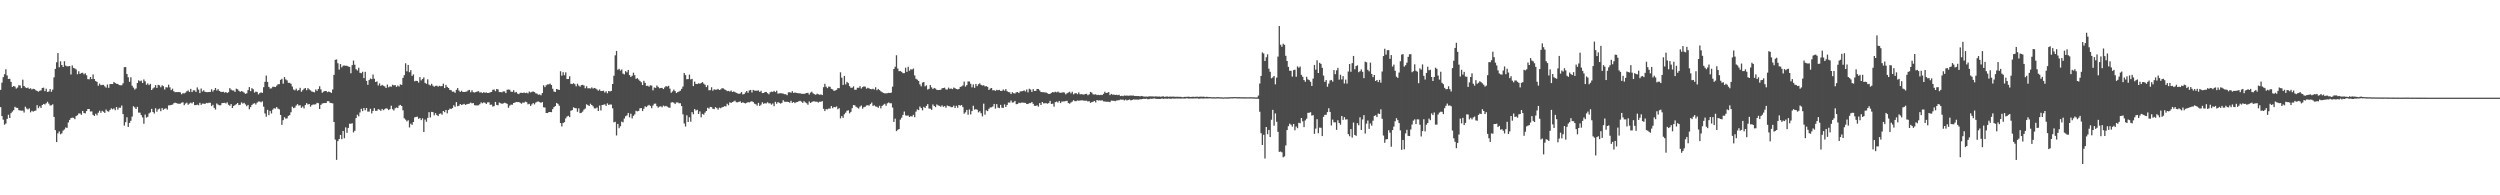 <?xml version="1.0" encoding="UTF-8"?>
<svg xmlns="http://www.w3.org/2000/svg" width="1920" height="150">
  <path d="M0 69.003h1v13.255H0zM1 63.476h1v25.647H1zM2 59.230h1v32.694H2zM3 57.044h1v38.734H3zM4 53.197h1v41.687H4zM5 57.960h1v33.351H5zM6 60.603h1v27.521H6zM7 60.505h1v30.096H7zM8 62.894h1v24.063H8zM9 66.719h1v18.998H9zM10 66.117h1v18.535H10zM11 66.444h1v15.585H11zM12 68.065h1v14.692H12zM13 67.245h1v15.647H13zM14 65.412h1v19.213H14zM15 65.614h1v19.236H15zM16 67.703h1v17.329H16zM17 61.166h1v23.781H17zM18 66.046h1v20.366H18zM19 67.138h1v14.784H19zM20 67.632h1v15.718H20zM21 67.252h1v16.802H21zM22 68.248h1v15.001H22zM23 67.781h1v18.473H23zM24 68.690h1v16.420H24zM25 68.223h1v17.542H25zM26 68.465h1v16.718H26zM27 69.271h1v15.608H27zM28 69.834h1v10.938H28zM29 70.395h1v12.712H29zM30 69.740h1v11.900H30zM31 69.360h1v13.523H31zM32 67.527h1v13.117H32zM33 67.346h1v12.474H33zM34 69.978h1v10.298H34zM35 68.124h1v11.234H35zM36 70.589h1v7.567H36zM37 70.296h1v9.288H37zM38 68.408h1v12.653H38zM39 70.454h1v10.414H39zM40 68.827h1v11.305H40zM41 59.402h1v30.385H41zM42 52.895h1v47.052H42zM43 47.829h1v61.254H43zM44 40.736h1v61.739H44zM45 51.652h1v49.295H45zM46 47.090h1v56.100H46zM47 49.896h1v52.527H47zM48 51.462h1v48.849H48zM49 47.072h1v52.371H49zM50 50.359h1v47.553H50zM51 50.954h1v47.256H51zM52 50.938h1v43.126H52zM53 50.693h1v41.410H53zM54 57.202h1v33.518H54zM55 50.272h1v40.071H55zM56 52.112h1v38.398H56zM57 52.595h1v38.933H57zM58 53.362h1v35.795H58zM59 57.044h1v31.458H59zM60 54.737h1v32.385H60zM61 56.770h1v30.371H61zM62 55.998h1v32.197H62zM63 55.879h1v29.325H63zM64 57.099h1v29.744H64zM65 56.252h1v30.840H65zM66 57.806h1v27.491H66zM67 60.764h1v22.957H67zM68 60.908h1v22.824H68zM69 59.150h1v26.525H69zM70 60.745h1v24.788H70zM71 57.184h1v31.023H71zM72 60.715h1v28.398H72zM73 62.256h1v25.113H73zM74 62.872h1v25.681H74zM75 65.858h1v20.707H75zM76 64.204h1v20.819H76zM77 65.426h1v21.229H77zM78 65.199h1v19.899H78zM79 65.176h1v20.675H79zM80 66.280h1v20.453H80zM81 67.339h1v16.780H81zM82 64.849h1v20.563H82zM83 67.438h1v18.336H83zM84 64.627h1v19.794H84zM85 64.531h1v18.693H85zM86 64.561h1v19.387H86zM87 62.968h1v20.304H87zM88 63.739h1v20.913H88zM89 64.339h1v17.878H89zM90 64.474h1v19.755H90zM91 65.337h1v17.398H91zM92 65.479h1v17.265H92zM93 65.506h1v15.564H93zM94 64.005h1v23.616H94zM95 51.611h1v44.859H95zM96 51.457h1v42.378H96zM97 56.829h1v33.220H97zM98 59.340h1v38.160H98zM99 62.835h1v31.595H99zM100 59.315h1v33.445H100zM101 65.788h1v23.749H101zM102 67.255h1v14.360H102zM103 68.752h1v13.747H103zM104 67.928h1v15.777H104zM105 63.769h1v18.315H105zM106 61.707h1v24.754H106zM107 62.432h1v24.104H107zM108 61.883h1v26.542H108zM109 63.741h1v26.452H109zM110 61.054h1v33.994H110zM111 62.469h1v25.564H111zM112 65.083h1v25.221H112zM113 64.032h1v25.688H113zM114 65.403h1v21.708H114zM115 64.435h1v21.900H115zM116 69.143h1v14.463H116zM117 67.898h1v18.107H117zM118 67.138h1v20.055H118zM119 65.403h1v17.768H119zM120 67.525h1v18.302H120zM121 65.181h1v18.814H121zM122 65.515h1v17.867H122zM123 67.033h1v18.377H123zM124 65.499h1v17.491H124zM125 66.204h1v18.116H125zM126 68.708h1v14.871H126zM127 66.973h1v16.152H127zM128 67.152h1v17.006H128zM129 65.000h1v15.926H129zM130 67.083h1v13.825H130zM131 69.241h1v11.369H131zM132 68.106h1v12.250H132zM133 70.077h1v9.210H133zM134 70.791h1v8.034H134zM135 70.686h1v8.524H135zM136 70.747h1v8.801H136zM137 70.667h1v9.052H137zM138 70.958h1v8.650H138zM139 72.416h1v6.505H139zM140 71.567h1v6.988H140zM141 71.722h1v9.075H141zM142 71.100h1v8.425H142zM143 70.095h1v8.766H143zM144 69.413h1v11.025H144zM145 70.608h1v8.961H145zM146 68.262h1v10.588H146zM147 70.706h1v8.775H147zM148 69.363h1v9.046H148zM149 69.363h1v11.364H149zM150 70.592h1v10.137H150zM151 67.108h1v13.257H151zM152 68.836h1v12.014H152zM153 71.457h1v7.491H153zM154 68.003h1v12.522H154zM155 70.251h1v9.325H155zM156 69.312h1v10.231H156zM157 70.548h1v9.300H157zM158 70.708h1v8.309H158zM159 70.825h1v8.441H159zM160 70.649h1v8.267H160zM161 70.601h1v8.325H161zM162 68.546h1v12.966H162zM163 70.299h1v10.185H163zM164 69.118h1v13.742H164zM165 67.559h1v16.606H165zM166 69.491h1v9.973H166zM167 68.454h1v11.856H167zM168 69.850h1v11.062H168zM169 70.429h1v10.403H169zM170 70.660h1v8.549H170zM171 70.468h1v8.592H171zM172 71.189h1v7.766H172zM173 70.654h1v8.817H173zM174 71.450h1v7.137H174zM175 70.757h1v9.666H175zM176 67.692h1v13.502H176zM177 68.800h1v11.115H177zM178 69.473h1v13.495H178zM179 69.473h1v11.930H179zM180 70.557h1v10.153H180zM181 68.088h1v11.929H181zM182 68.548h1v10.579H182zM183 69.724h1v11.041H183zM184 70.514h1v9.943H184zM185 69.937h1v8.709H185zM186 70.420h1v9.162H186zM187 71.107h1v7.855H187zM188 72.098h1v8.087H188zM189 71.608h1v9.950H189zM190 69.237h1v11.362H190zM191 66.882h1v17.052H191zM192 70.004h1v12.271H192zM193 67.662h1v12.985H193zM194 68.552h1v11.117H194zM195 71.045h1v8.212H195zM196 70.329h1v9.952H196zM197 70.601h1v8.231H197zM198 72.501h1v5.502H198zM199 71.503h1v6.455H199zM200 70.917h1v7.652H200zM201 71.301h1v6.523H201zM202 66.969h1v14.976H202zM203 62.817h1v24.324H203zM204 58.001h1v31.627H204zM205 62.908h1v21.490H205zM206 66.712h1v21.735H206zM207 67.989h1v17.208H207zM208 67.843h1v19.291H208zM209 66.593h1v17.649H209zM210 66.660h1v16.439H210zM211 66.850h1v16.535H211zM212 65.794h1v16.443H212zM213 64.728h1v18.716H213zM214 64.627h1v19.350H214zM215 61.345h1v26.917H215zM216 60.505h1v35.377H216zM217 64.233h1v28.098H217zM218 59.205h1v30.861H218zM219 60.983h1v30.128H219zM220 61.766h1v29.101H220zM221 63.645h1v25.342H221zM222 63.599h1v24.813H222zM223 64.368h1v21.810H223zM224 66.447h1v15.484H224zM225 68.736h1v14.349H225zM226 69.358h1v13.218H226zM227 68.108h1v12.925H227zM228 69.685h1v10.293H228zM229 69.115h1v11.966H229zM230 67.424h1v13.367H230zM231 70.445h1v12.358H231zM232 69.283h1v12.534H232zM233 68.172h1v15.100H233zM234 67.582h1v13.133H234zM235 69.283h1v9.940H235zM236 67.687h1v12.557H236zM237 68.651h1v11.234H237zM238 69.365h1v12.559H238zM239 70.274h1v10.451H239zM240 70.578h1v9.629H240zM241 70.905h1v9.391H241zM242 68.706h1v11.357H242zM243 69.795h1v9.176H243zM244 68.317h1v10.959H244zM245 66.257h1v17.487H245zM246 68.649h1v11.870H246zM247 71.228h1v8.311H247zM248 70.367h1v8.897H248zM249 69.896h1v9.219H249zM250 69.816h1v9.329H250zM251 70.816h1v6.901H251zM252 70.296h1v7.430H252zM253 70.722h1v8.281H253zM254 71.377h1v7.755H254zM255 68.708h1v10.687H255zM256 57.495h1v36.184H256zM257 45.941h1v61.266H257zM258 45.657h1v77.123H258zM259 48.578h1v59.801H259zM260 53.437h1v53.298H260zM261 49.223h1v54.408H261zM262 51.709h1v55.171H262zM263 50.409h1v50.211H263zM264 50.331h1v55.882H264zM265 50.466h1v47.382H265zM266 50.519h1v51.497H266zM267 51.107h1v47.153H267zM268 51.398h1v43.648H268zM269 56.268h1v38.764H269zM270 50.027h1v44.630H270zM271 46.465h1v55.271H271zM272 49.704h1v50.769H272zM273 53.165h1v37.514H273zM274 54.110h1v34.012H274zM275 52.034h1v37.322H275zM276 55.886h1v30.503H276zM277 56.193h1v27.388H277zM278 55.106h1v30.249H278zM279 60.006h1v22.946H279zM280 55.142h1v29.537H280zM281 62.109h1v20.845H281zM282 65.135h1v20.593H282zM283 61.503h1v24.225H283zM284 60.258h1v23.316H284zM285 60.798h1v26.301H285zM286 57.230h1v27.986H286zM287 60.448h1v22.584H287zM288 62.986h1v22.106H288zM289 62.521h1v22.577H289zM290 65.639h1v18.164H290zM291 64.075h1v20.140H291zM292 65.934h1v19.236H292zM293 65.202h1v18.444H293zM294 65.822h1v18.810H294zM295 66.362h1v17.519H295zM296 67.582h1v15.493H296zM297 64.948h1v18.565H297zM298 67.017h1v17.489H298zM299 66.346h1v17.471H299zM300 66.630h1v14.591H300zM301 65.087h1v18.812H301zM302 65.565h1v19.323H302zM303 65.353h1v17.800H303zM304 66.719h1v15.802H304zM305 65.685h1v17.308H305zM306 66.456h1v14.665H306zM307 64.799h1v15.759H307zM308 65.172h1v16.223H308zM309 59.782h1v24.976H309zM310 57.777h1v33.092H310zM311 48.592h1v43.326H311zM312 54.760h1v38.473H312zM313 49.869h1v42.511H313zM314 55.437h1v42.477H314zM315 53.856h1v41.131H315zM316 58.266h1v37.629H316zM317 57.145h1v36.569H317zM318 62.437h1v27.746H318zM319 62.002h1v27.784H319zM320 62.196h1v27.395H320zM321 63.444h1v27.778H321zM322 59.248h1v31.433H322zM323 61.757h1v30.483H323zM324 60.651h1v30.282H324zM325 59.464h1v41.969H325zM326 63.654h1v28.215H326zM327 64.366h1v29.126H327zM328 60.933h1v29.583H328zM329 64.982h1v21.199H329zM330 65.634h1v24.587H330zM331 64.346h1v21.575H331zM332 65.804h1v20.330H332zM333 66.609h1v21.966H333zM334 65.952h1v21.005H334zM335 65.794h1v22.580H335zM336 66.538h1v22.593H336zM337 65.888h1v21.554H337zM338 66.248h1v20.847H338zM339 66.124h1v22.005H339zM340 64.238h1v21.007H340zM341 67.623h1v18.565H341zM342 65.252h1v19.160H342zM343 66.772h1v20.304H343zM344 67.566h1v16.951H344zM345 69.090h1v14.310H345zM346 69.280h1v14.470H346zM347 70.404h1v12.568H347zM348 70.367h1v10.483H348zM349 71.262h1v10.767H349zM350 68.978h1v9.435H350zM351 67.637h1v13.948H351zM352 69.523h1v11.728H352zM353 70.605h1v9.270H353zM354 69.701h1v10.929H354zM355 70.621h1v9.586H355zM356 70.654h1v9.100H356zM357 70.516h1v10.085H357zM358 70.239h1v9.815H358zM359 69.406h1v10.405H359zM360 69.079h1v10.508H360zM361 70.855h1v7.945H361zM362 69.397h1v10.014H362zM363 70.791h1v8.363H363zM364 71.086h1v9.723H364zM365 70.654h1v10.366H365zM366 70.315h1v10.623H366zM367 69.969h1v10.920H367zM368 71.075h1v8.949H368zM369 70.809h1v7.826H369zM370 71.478h1v7.878H370zM371 70.747h1v7.894H371zM372 71.255h1v7.700H372zM373 70.940h1v8.929H373zM374 71.439h1v7.208H374zM375 71.297h1v7.244H375zM376 70.839h1v9.666H376zM377 70.583h1v9.735H377zM378 68.946h1v12.921H378zM379 68.774h1v12.726H379zM380 70.054h1v8.224H380zM381 68.372h1v12.206H381zM382 68.731h1v12.158H382zM383 70.729h1v8.011H383zM384 70.731h1v8.558H384zM385 70.901h1v8.805H385zM386 70.191h1v9.242H386zM387 70.193h1v8.730H387zM388 71.487h1v7.743H388zM389 68.893h1v10.902H389zM390 68.752h1v14.015H390zM391 68.893h1v12.193H391zM392 70.379h1v9.954H392zM393 70.530h1v9.899H393zM394 69.262h1v9.851H394zM395 71.068h1v7.736H395zM396 70.592h1v7.716H396zM397 71.878h1v6.569H397zM398 72.276h1v6.070H398zM399 71.288h1v7.670H399zM400 71.207h1v8.453H400zM401 71.429h1v7.290H401zM402 71.029h1v7.878H402zM403 71.496h1v6.509H403zM404 71.171h1v7.317H404zM405 71.725h1v8.386H405zM406 70.271h1v9.435H406zM407 70.988h1v10.369H407zM408 70.516h1v9.638H408zM409 70.228h1v8.945H409zM410 70.688h1v9.487H410zM411 71.690h1v7.130H411zM412 71.933h1v6.187H412zM413 72.736h1v5.207H413zM414 72.485h1v5.967H414zM415 73.185h1v5.841H415zM416 71.402h1v6.938H416zM417 65.483h1v16.896H417zM418 66.927h1v15.633H418zM419 65.488h1v21.277H419zM420 64.810h1v22.035H420zM421 64.783h1v21.314H421zM422 64.190h1v21.843H422zM423 65.273h1v20.911H423zM424 68.131h1v15.679H424zM425 70.306h1v11.918H425zM426 70.672h1v10.776H426zM427 68.362h1v10.682H427zM428 68.722h1v11.062H428zM429 69.106h1v12.113H429zM430 54.719h1v39.734H430zM431 58.113h1v39.011H431zM432 55.433h1v39.100H432zM433 57.756h1v36.029H433zM434 55.534h1v35.392H434zM435 60.699h1v28.778H435zM436 60.686h1v28.263H436zM437 58.601h1v31.366H437zM438 64.314h1v20.751H438zM439 64.565h1v20.030H439zM440 63.849h1v18.563H440zM441 64.655h1v18.361H441zM442 66.298h1v16.876H442zM443 64.261h1v21.579H443zM444 65.666h1v17.578H444zM445 66.561h1v20.309H445zM446 65.380h1v21.254H446zM447 65.142h1v20.561H447zM448 65.714h1v18.439H448zM449 67.774h1v15.640H449zM450 66.264h1v13.850H450zM451 67.854h1v12.879H451zM452 67.722h1v13.699H452zM453 67.996h1v11.669H453zM454 67.133h1v13.523H454zM455 68.017h1v13.660H455zM456 67.534h1v15.706H456zM457 67.953h1v15.287H457zM458 68.717h1v13.859H458zM459 69.626h1v15.601H459zM460 68.687h1v12.378H460zM461 69.919h1v14.919H461zM462 69.843h1v10.797H462zM463 69.621h1v10.826H463zM464 71.070h1v9.080H464zM465 70.107h1v11.273H465zM466 71.651h1v7.748H466zM467 69.880h1v10.684H467zM468 70.246h1v9.959H468zM469 69.784h1v10.485H469zM470 64.531h1v18.666H470zM471 58.166h1v35.789H471zM472 42.517h1v51.044H472zM473 39.125h1v64.921H473zM474 53.554h1v41.643H474zM475 52.853h1v45.599H475zM476 54.202h1v42.776H476zM477 53.341h1v40.046H477zM478 56.548h1v37.420H478zM479 57.113h1v33.962H479zM480 54.636h1v34.642H480zM481 55.552h1v33.094H481zM482 53.700h1v33.019H482zM483 57.658h1v32.442H483zM484 59.081h1v28.233H484zM485 58.189h1v32.769H485zM486 55.795h1v33.188H486zM487 57.765h1v30.110H487zM488 60.560h1v24.527H488zM489 60.020h1v25.541H489zM490 61.091h1v24.081H490zM491 62.162h1v21.044H491zM492 63.194h1v19.824H492zM493 65.314h1v20.005H493zM494 62.066h1v21.463H494zM495 63.629h1v18.027H495zM496 65.989h1v16.221H496zM497 65.774h1v15.360H497zM498 66.536h1v13.989H498zM499 65.476h1v15.869H499zM500 65.733h1v17.356H500zM501 69.376h1v11.694H501zM502 67.184h1v12.488H502zM503 67.474h1v12.085H503zM504 65.639h1v15.866H504zM505 66.728h1v15.985H505zM506 67.804h1v14.042H506zM507 67.525h1v14.141H507zM508 67.465h1v14.894H508zM509 68.406h1v12.683H509zM510 67.097h1v14.598H510zM511 66.108h1v15.221H511zM512 66.499h1v15.422H512zM513 65.881h1v16.693H513zM514 68.033h1v14.756H514zM515 71.239h1v7.512H515zM516 70.180h1v8.322H516zM517 68.816h1v10.075H517zM518 69.939h1v10.002H518zM519 71.489h1v7.185H519zM520 70.745h1v7.915H520zM521 70.262h1v9.050H521zM522 69.708h1v9.579H522zM523 68.230h1v13.296H523zM524 66.431h1v21.371H524zM525 56.085h1v38.746H525zM526 57.642h1v39.517H526zM527 60.889h1v27.695H527zM528 60.722h1v32.996H528zM529 57.273h1v32.772H529zM530 60.983h1v32.445H530zM531 60.592h1v25.528H531zM532 66.090h1v21.664H532zM533 62.691h1v21.064H533zM534 64.481h1v20.387H534zM535 64.549h1v19.771H535zM536 63.938h1v23.582H536zM537 64.309h1v21.268H537zM538 63.780h1v26.338H538zM539 63.023h1v24.424H539zM540 64.220h1v23.896H540zM541 65.115h1v21.348H541zM542 66.852h1v18.416H542zM543 65.467h1v17.338H543zM544 69.319h1v14.134H544zM545 69.207h1v12.937H545zM546 67.014h1v15.264H546zM547 69.612h1v13.946H547zM548 68.568h1v15.251H548zM549 68.884h1v13.378H549zM550 68.797h1v14.246H550zM551 68.230h1v15.992H551zM552 69.136h1v13.532H552zM553 68.646h1v14.507H553zM554 67.749h1v14.704H554zM555 67.877h1v14.175H555zM556 68.665h1v12.889H556zM557 69.180h1v12.543H557zM558 70.008h1v9.682H558zM559 69.772h1v11.071H559zM560 70.276h1v8.318H560zM561 69.452h1v9.659H561zM562 70.674h1v7.727H562zM563 70.173h1v7.777H563zM564 70.777h1v6.521H564zM565 71.255h1v7.272H565zM566 71.716h1v6.878H566zM567 72.066h1v6.166H567zM568 71.736h1v6.095H568zM569 70.727h1v8.336H569zM570 72.498h1v6.040H570zM571 72.242h1v6.819H571zM572 71.033h1v8.444H572zM573 69.894h1v9.050H573zM574 71.210h1v7.247H574zM575 69.434h1v9.270H575zM576 69.061h1v9.027H576zM577 70.995h1v6.770H577zM578 69.001h1v9.368H578zM579 69.562h1v10.050H579zM580 69.678h1v10.421H580zM581 69.646h1v11.451H581zM582 69.443h1v9.567H582zM583 70.610h1v10.744H583zM584 69.713h1v10.673H584zM585 71.450h1v7.157H585zM586 71.429h1v8.281H586zM587 70.658h1v8.604H587zM588 70.594h1v8.862H588zM589 71.590h1v6.960H589zM590 72.377h1v6.990H590zM591 70.876h1v8.473H591zM592 70.342h1v10.046H592zM593 70.599h1v8.840H593zM594 69.811h1v11.735H594zM595 70.777h1v7.427H595zM596 69.658h1v10.034H596zM597 71.889h1v6.473H597zM598 71.656h1v7.370H598zM599 71.553h1v8.018H599zM600 71.716h1v7.304H600zM601 71.873h1v5.065H601zM602 72.334h1v5.747H602zM603 72.331h1v5.903H603zM604 73.109h1v5.035H604zM605 70.933h1v7.414H605zM606 70.814h1v8.107H606zM607 71.210h1v6.182H607zM608 70.031h1v8.986H608zM609 71.368h1v6.954H609zM610 70.997h1v8.201H610zM611 71.333h1v7.160H611zM612 71.546h1v6.745H612zM613 71.631h1v6.162H613zM614 71.693h1v5.738H614zM615 71.963h1v6.141H615zM616 72.047h1v7.013H616zM617 72.105h1v5.608H617zM618 71.796h1v6.869H618zM619 71.409h1v7.908H619zM620 71.274h1v9.137H620zM621 72.606h1v5.306H621zM622 71.100h1v8.013H622zM623 70.390h1v8.002H623zM624 71.679h1v6.157H624zM625 72.345h1v5.514H625zM626 72.803h1v5.338H626zM627 71.915h1v6.207H627zM628 72.411h1v6.326H628zM629 72.757h1v5.354H629zM630 72.501h1v5.621H630zM631 73.006h1v4.640H631zM632 66.989h1v16.562H632zM633 64.348h1v20.954H633zM634 66.561h1v17.260H634zM635 67.708h1v16.320H635zM636 66.442h1v16.915H636zM637 66.648h1v16.780H637zM638 68.239h1v13.243H638zM639 68.683h1v14.399H639zM640 69.802h1v12.342H640zM641 69.486h1v12.914H641zM642 68.980h1v12.792H642zM643 67.623h1v16.304H643zM644 67.747h1v15.338H644zM645 55.547h1v35.402H645zM646 59.660h1v29.462H646zM647 65.218h1v25.283H647zM648 58.292h1v29.467H648zM649 64.801h1v21.744H649zM650 62.878h1v22.195H650zM651 63.860h1v20.808H651zM652 66.174h1v20.890H652zM653 67.406h1v18.515H653zM654 67.314h1v15.793H654zM655 66.325h1v14.376H655zM656 68.935h1v11.964H656zM657 68.896h1v13.115H657zM658 67.403h1v15.285H658zM659 67.429h1v15.967H659zM660 66.172h1v15.720H660zM661 67.994h1v13.051H661zM662 66.914h1v16.535H662zM663 66.316h1v15.981H663zM664 66.563h1v15.393H664zM665 68.108h1v12.891H665zM666 67.394h1v13.401H666zM667 67.900h1v13.264H667zM668 68.360h1v11.568H668zM669 68.573h1v10.238H669zM670 68.154h1v13.177H670zM671 68.784h1v12.110H671zM672 67.042h1v14.740H672zM673 69.269h1v12.772H673zM674 68.289h1v14.493H674zM675 69.170h1v12.062H675zM676 70.084h1v13.179H676zM677 70.782h1v10.563H677zM678 71.391h1v9.030H678zM679 71.658h1v8.036H679zM680 71.700h1v9.535H680zM681 71.590h1v7.782H681zM682 71.258h1v7.446H682zM683 71.439h1v7.887H683zM684 71.120h1v8.210H684zM685 66.568h1v15.997H685zM686 52.993h1v40.661H686zM687 51.231h1v39.924H687zM688 42.446h1v58.249H688zM689 52.636h1v47.077H689zM690 54.684h1v44.399H690zM691 54.563h1v37.269H691zM692 55.181h1v35.173H692zM693 56.202h1v32.060H693zM694 56.190h1v29.492H694zM695 51.986h1v36.617H695zM696 55.215h1v33.655H696zM697 51.290h1v37.384H697zM698 54.348h1v35.493H698zM699 53.201h1v35.967H699zM700 53.375h1v36.123H700zM701 52.615h1v35.569H701zM702 57.889h1v32.103H702zM703 60.528h1v25.219H703zM704 61.164h1v22.882H704zM705 62.141h1v22.428H705zM706 64.780h1v17.059H706zM707 66.289h1v16.711H707zM708 63.462h1v21.277H708zM709 62.997h1v19.094H709zM710 66.307h1v16.635H710zM711 65.538h1v15.802H711zM712 68.747h1v11.202H712zM713 68.223h1v15.120H713zM714 65.282h1v18.235H714zM715 67.078h1v17.288H715zM716 68.392h1v11.822H716zM717 67.511h1v13.914H717zM718 68.031h1v14.260H718zM719 69.038h1v11.190H719zM720 69.170h1v11.801H720zM721 69.063h1v12.266H721zM722 68.992h1v12.971H722zM723 67.852h1v13.030H723zM724 67.609h1v14.411H724zM725 67.328h1v14.179H725zM726 68.719h1v14.081H726zM727 68.761h1v12.289H727zM728 67.298h1v14.193H728zM729 68.262h1v13.385H729zM730 67.964h1v14.344H730zM731 68.470h1v13.802H731zM732 67.248h1v13.859H732zM733 67.731h1v15.209H733zM734 68.369h1v12.902H734zM735 68.655h1v14.083H735zM736 68.317h1v12.312H736zM737 66.733h1v14.417H737zM738 66.412h1v14.246H738zM739 65.561h1v16.695H739zM740 62.672h1v24.649H740zM741 66.520h1v19.757H741zM742 65.398h1v19.048H742zM743 62.540h1v25.567H743zM744 62.581h1v21.467H744zM745 64.304h1v23.545H745zM746 67.094h1v18.190H746zM747 64.806h1v16.379H747zM748 67.419h1v16.750H748zM749 64.478h1v19.375H749zM750 66.167h1v18.084H750zM751 64.664h1v21.643H751zM752 63.991h1v21.472H752zM753 65.188h1v21.804H753zM754 65.696h1v23.701H754zM755 65.437h1v14.198H755zM756 66.335h1v21.705H756zM757 66.133h1v18.588H757zM758 66.717h1v18.654H758zM759 69.070h1v14.484H759zM760 67.994h1v14.523H760zM761 67.607h1v14.818H761zM762 69.349h1v12.422H762zM763 69.228h1v10.579H763zM764 69.807h1v13.584H764zM765 68.946h1v11.007H765zM766 69.305h1v13.314H766zM767 69.019h1v14.047H767zM768 69.800h1v10.755H768zM769 69.807h1v12.950H769zM770 68.701h1v14.214H770zM771 69.644h1v10.529H771zM772 68.422h1v13.754H772zM773 70.065h1v10.501H773zM774 70.706h1v8.048H774zM775 70.887h1v7.906H775zM776 72.233h1v4.965H776zM777 70.798h1v8.016H777zM778 71.571h1v6.997H778zM779 71.821h1v5.690H779zM780 70.928h1v9.096H780zM781 70.656h1v9.197H781zM782 71.464h1v7.448H782zM783 70.173h1v9.039H783zM784 70.129h1v8.672H784zM785 69.926h1v8.874H785zM786 69.383h1v9.583H786zM787 70.235h1v8.787H787zM788 68.694h1v11.112H788zM789 70.928h1v8.991H789zM790 68.127h1v11.085H790zM791 68.756h1v10.469H791zM792 70.626h1v7.695H792zM793 68.438h1v11.348H793zM794 69.864h1v11.408H794zM795 69.795h1v11.499H795zM796 68.282h1v12.623H796zM797 68.372h1v13.552H797zM798 69.475h1v9.741H798zM799 70.633h1v10.016H799zM800 70.807h1v7.537H800zM801 70.818h1v8.588H801zM802 71.072h1v8.240H802zM803 71.024h1v8.217H803zM804 71.629h1v8.016H804zM805 72.217h1v6.917H805zM806 72.025h1v5.425H806zM807 71.340h1v8.524H807zM808 70.638h1v8.965H808zM809 70.944h1v10.964H809zM810 70.432h1v7.984H810zM811 70.928h1v7.091H811zM812 70.322h1v8.425H812zM813 71.049h1v6.471H813zM814 71.249h1v7.883H814zM815 71.143h1v6.896H815zM816 70.844h1v7.100H816zM817 71.079h1v6.793H817zM818 72.423h1v5.184H818zM819 71.619h1v5.791H819zM820 71.008h1v8.169H820zM821 70.454h1v9.181H821zM822 71.725h1v7.024H822zM823 70.477h1v7.535H823zM824 72.425h1v4.520H824zM825 71.690h1v6.008H825zM826 71.539h1v6.171H826zM827 72.354h1v4.807H827zM828 70.956h1v6.422H828zM829 72.409h1v4.797H829zM830 72.285h1v4.786H830zM831 72.498h1v4.571H831zM832 72.661h1v4.678H832zM833 72.171h1v5.187H833zM834 72.050h1v5.246H834zM835 73.128h1v4.823H835zM836 72.459h1v5.212H836zM837 70.610h1v8.398H837zM838 71.139h1v7.320H838zM839 72.446h1v5.663H839zM840 72.626h1v4.900H840zM841 72.382h1v6.267H841zM842 72.993h1v3.829H842zM843 72.784h1v4.438H843zM844 73.059h1v4.015H844zM845 72.828h1v4.424H845zM846 72.986h1v4.031H846zM847 72.022h1v5.871H847zM848 70.470h1v7.448H848zM849 71.402h1v6.715H849zM850 71.207h1v6.949H850zM851 70.727h1v7.464H851zM852 73.066h1v5.349H852zM853 72.164h1v5.120H853zM854 72.716h1v4.669H854zM855 72.604h1v4.797H855zM856 72.984h1v4.754H856zM857 72.748h1v4.484H857zM858 73.059h1v3.980H858zM859 72.736h1v4.214H859zM860 73.782h1v2.641H860zM861 73.501h1v3.097H861zM862 73.812h1v2.676H862zM863 73.331h1v3.804H863zM864 73.469h1v3.030H864zM865 73.396h1v3.756H865zM866 73.533h1v3.202H866zM867 73.412h1v2.980H867zM868 73.306h1v3.813H868zM869 73.398h1v3.410H869zM870 73.370h1v2.973H870zM871 73.725h1v2.779H871zM872 73.693h1v2.747H872zM873 73.773h1v2.699H873zM874 73.718h1v2.840H874zM875 74.041h1v2.213H875zM876 73.659h1v2.586H876zM877 73.860h1v2.195H877zM878 74.149h1v1.664H878zM879 74.187h1v1.797H879zM880 74.153h1v1.556H880zM881 74.240h1v2.010H881zM882 73.975h1v2.184H882zM883 74.007h1v1.772H883zM884 74.025h1v1.888H884zM885 74.025h1v1.765H885zM886 74.146h1v1.440H886zM887 74.048h1v1.769H887zM888 74.105h1v1.836H888zM889 74.194h1v1.774H889zM890 74.075h1v1.897H890zM891 74.323h1v1.584H891zM892 74.016h1v1.591H892zM893 73.991h1v1.923H893zM894 74.380h1v1.328H894zM895 74.117h1v1.634H895zM896 74.094h1v1.760H896zM897 74.325h1v1.355H897zM898 74.158h1v1.678H898zM899 74.220h1v1.611H899zM900 74.171h1v1.467H900zM901 74.174h1v1.618H901zM902 74.359h1v1.362H902zM903 74.304h1v1.341H903zM904 74.288h1v1.426H904zM905 74.366h1v1.245H905zM906 74.343h1v1.403H906zM907 74.444h1v1.254H907zM908 74.689h1v1.000H908zM909 74.414h1v1.302H909zM910 74.375h1v1.286H910zM911 74.364h1v1.025H911zM912 74.233h1v1.467H912zM913 74.329h1v1.334H913zM914 74.483h1v1.151H914zM915 74.343h1v1.328H915zM916 74.311h1v1.339H916zM917 74.414h1v1.174H917zM918 74.304h1v1.328H918zM919 74.261h1v1.277H919zM920 74.393h1v1.362H920zM921 74.236h1v1.566H921zM922 74.224h1v1.371H922zM923 74.295h1v1.403H923zM924 74.208h1v1.511H924zM925 74.565h1v1.000H925zM926 74.355h1v1.270H926zM927 74.393h1v1.215H927zM928 74.599h1v1.003H928zM929 74.499h1v1.021H929zM930 74.625h1v1.000H930zM931 74.666h1v1.000H931zM932 74.648h1v1.000H932zM933 74.730h1v1.000H933zM934 74.606h1v1.000H934zM935 74.565h1v1.000H935zM936 74.705h1v1.000H936zM937 74.696h1v1.000H937zM938 74.769h1v1.000H938zM939 74.828h1v1.000H939zM940 74.732h1v1.000H940zM941 74.741h1v1.000H941zM942 74.776h1v1.000H942zM943 74.709h1v1.000H943zM944 74.670h1v1.000H944zM945 74.595h1v1.000H945zM946 74.606h1v1.000H946zM947 74.538h1v1.000H947zM948 74.531h1v1.000H948zM949 74.522h1v1.000H949zM950 74.654h1v1.000H950zM951 74.570h1v1.000H951zM952 74.597h1v1.000H952zM953 74.684h1v1.000H953zM954 74.648h1v1.000H954zM955 74.659h1v1.000H955zM956 74.716h1v1.000H956zM957 74.677h1v1.000H957zM958 74.700h1v1.000H958zM959 74.691h1v1.000H959zM960 74.664h1v1.000H960zM961 74.682h1v1.000H961zM962 74.767h1v1.000H962zM963 74.723h1v1.000H963zM964 74.892h1v1.000H964zM965 74.764h1v1.000H965zM966 73.345h1v2.602H966zM967 64.144h1v21.646H967zM968 58.305h1v44.001H968zM969 40.253h1v71.131H969zM970 41.064h1v62.465H970zM971 46.864h1v74.892H971zM972 44.005h1v53.550H972zM973 41.741h1v61.311H973zM974 52.714h1v47.093H974zM975 55.131h1v50.151H975zM976 60.162h1v31.790H976zM977 59.452h1v24.937H977zM978 58.383h1v38.151H978zM979 64.767h1v22.319H979zM980 59.592h1v33.955H980zM981 43.456h1v57.826H981zM982 19.963h1v96.651H982zM983 34.376h1v81.984H983zM984 35.898h1v81.106H984zM985 33.591h1v87.240H985zM986 34.456h1v85.642H986zM987 42.874h1v68.849H987zM988 46.848h1v53.056H988zM989 51.334h1v45.585H989zM990 54.337h1v40.657H990zM991 54.359h1v41.435H991zM992 58.813h1v38.437H992zM993 53.842h1v41.392H993zM994 53.508h1v46.530H994zM995 58.923h1v38.265H995zM996 51.002h1v47.446H996zM997 52.007h1v42.321H997zM998 51.121h1v43.506H998zM999 57.523h1v33.113H999zM1000 58.971h1v34.200H1000zM1001 61.505h1v36.137H1001zM1002 62.789h1v29.659H1002zM1003 58.976h1v32.216H1003zM1004 60.942h1v25.738H1004zM1005 61.551h1v25.006H1005zM1006 62.807h1v23.387H1006zM1007 66.016h1v22.760H1007zM1008 60.374h1v28.029H1008zM1009 49.848h1v52.948H1009zM1010 53.526h1v45.216H1010zM1011 46.287h1v45.241H1011zM1012 56.060h1v46.281H1012zM1013 48.216h1v49.805H1013zM1014 49.072h1v49.094H1014zM1015 52.071h1v52.406H1015zM1016 58.049h1v31.712H1016zM1017 62.860h1v25.370H1017zM1018 61.501h1v26.690H1018zM1019 66.618h1v19.476H1019zM1020 64.217h1v18.954H1020zM1021 61.796h1v24.175H1021zM1022 61.379h1v34.981H1022zM1023 62.688h1v29.188H1023zM1024 53.831h1v40.101H1024zM1025 56.987h1v36.956H1025zM1026 54.000h1v45.761H1026zM1027 52.128h1v40.249H1027zM1028 61.173h1v33.305H1028zM1029 57.394h1v38.389H1029zM1030 61.040h1v28.032H1030zM1031 58.450h1v33.628H1031zM1032 64.108h1v25.846H1032zM1033 61.146h1v30.636H1033zM1034 64.220h1v27.418H1034zM1035 54.934h1v48.075H1035zM1036 49.164h1v55.466H1036zM1037 55.074h1v44.054H1037zM1038 48.470h1v57.215H1038zM1039 42.938h1v51.151H1039zM1040 53.220h1v50.401H1040zM1041 50.727h1v53.637H1041zM1042 50.127h1v44.507H1042zM1043 55.440h1v40.769H1043zM1044 54.675h1v35.436H1044zM1045 53.316h1v46.514H1045zM1046 55.131h1v36.615H1046zM1047 60.027h1v28.402H1047zM1048 47.340h1v55.216H1048zM1049 47.823h1v47.146H1049zM1050 53.641h1v38.910H1050zM1051 54.778h1v44.212H1051zM1052 48.088h1v46.738H1052zM1053 56.767h1v39.735H1053zM1054 59.223h1v33.477H1054zM1055 57.619h1v31.426H1055zM1056 62.194h1v26.308H1056zM1057 61.425h1v28.492H1057zM1058 63.034h1v24.182H1058zM1059 61.313h1v26.233H1059zM1060 63.469h1v20.497H1060zM1061 54.913h1v36.317H1061zM1062 43.069h1v61.037H1062zM1063 37.427h1v72.225H1063zM1064 41.931h1v65.136H1064zM1065 38.576h1v68.276H1065zM1066 38.507h1v61.485H1066zM1067 45.154h1v56.745H1067zM1068 42.300h1v70.405H1068zM1069 51.116h1v48.785H1069zM1070 49.596h1v47.626H1070zM1071 54.321h1v38.819H1071zM1072 58.875h1v31.897H1072zM1073 59.823h1v32.433H1073zM1074 55.730h1v38.808H1074zM1075 47.063h1v53.083H1075zM1076 41.952h1v73.147H1076zM1077 41.586h1v65.894H1077zM1078 51.171h1v63.534H1078zM1079 50.095h1v52.344H1079zM1080 48.132h1v51.533H1080zM1081 43.687h1v60.641H1081zM1082 41.675h1v62.818H1082zM1083 41.636h1v57.803H1083zM1084 55.474h1v40.185H1084zM1085 54.684h1v37.951H1085zM1086 49.411h1v42.291H1086zM1087 54.321h1v40.950H1087zM1088 55.032h1v36.594H1088zM1089 63.881h1v27.883H1089zM1090 52.496h1v43.280H1090zM1091 53.432h1v51.360H1091zM1092 49.454h1v51.206H1092zM1093 58.218h1v33.374H1093zM1094 61.100h1v39.794H1094zM1095 56.007h1v39.778H1095zM1096 51.231h1v43.225H1096zM1097 53.961h1v37.114H1097zM1098 53.533h1v38.764H1098zM1099 59.155h1v27.945H1099zM1100 62.206h1v26.148H1100zM1101 59.122h1v27.228H1101zM1102 51.977h1v43.745H1102zM1103 52.851h1v42.840H1103zM1104 58.042h1v29.915H1104zM1105 61.116h1v25.365H1105zM1106 55.080h1v30.732H1106zM1107 63.570h1v22.298H1107zM1108 64.655h1v22.989H1108zM1109 67.422h1v15.658H1109zM1110 68.541h1v12.719H1110zM1111 68.420h1v11.144H1111zM1112 66.234h1v14.928H1112zM1113 68.431h1v12.538H1113zM1114 70.253h1v11.371H1114zM1115 52.304h1v47.972H1115zM1116 46.644h1v59.522H1116zM1117 36.804h1v72.074H1117zM1118 32.856h1v80.950H1118zM1119 39.796h1v69.975H1119zM1120 49.599h1v53.740H1120zM1121 58.754h1v32.337H1121zM1122 53.613h1v41.147H1122zM1123 57.282h1v33.246H1123zM1124 55.177h1v40.884H1124zM1125 58.772h1v35.658H1125zM1126 58.935h1v28.885H1126zM1127 66.740h1v21.238H1127zM1128 63.263h1v28.446H1128zM1129 59.138h1v31.346H1129zM1130 56.303h1v35.374H1130zM1131 64.284h1v25.953H1131zM1132 65.790h1v23.694H1132zM1133 61.549h1v30.941H1133zM1134 64.302h1v28.402H1134zM1135 63.515h1v24.759H1135zM1136 62.434h1v24.786H1136zM1137 63.089h1v24.500H1137zM1138 64.014h1v19.840H1138zM1139 65.092h1v20.133H1139zM1140 66.511h1v21.074H1140zM1141 65.739h1v20.449H1141zM1142 57.733h1v45.059H1142zM1143 47.717h1v58.464H1143zM1144 47.784h1v61.199H1144zM1145 46.220h1v56.235H1145zM1146 39.704h1v63.012H1146zM1147 43.934h1v51.366H1147zM1148 48.118h1v47.123H1148zM1149 50.285h1v44.699H1149zM1150 54.000h1v43.566H1150zM1151 56.403h1v40.279H1151zM1152 57.163h1v42.401H1152zM1153 57.287h1v41.939H1153zM1154 54.195h1v46.191H1154zM1155 51.027h1v51.488H1155zM1156 57.010h1v42.207H1156zM1157 52.773h1v40.758H1157zM1158 55.728h1v47.194H1158zM1159 59.988h1v40.920H1159zM1160 58.507h1v30.570H1160zM1161 61.963h1v30.719H1161zM1162 63.233h1v23.946H1162zM1163 61.743h1v28.043H1163zM1164 61.858h1v27.659H1164zM1165 62.833h1v27.537H1165zM1166 63.634h1v24.198H1166zM1167 67.138h1v20.440H1167zM1168 63.581h1v20.925H1168zM1169 63.105h1v23.713H1169zM1170 53.584h1v50.726H1170zM1171 54.082h1v47.107H1171zM1172 53.220h1v43.850H1172zM1173 47.962h1v48.501H1173zM1174 49.928h1v46.191H1174zM1175 44.575h1v49.508H1175zM1176 46.484h1v42.682H1176zM1177 47.104h1v45.724H1177zM1178 48.576h1v45.138H1178zM1179 51.359h1v37.386H1179zM1180 62.782h1v22.046H1180zM1181 65.719h1v15.658H1181zM1182 53.025h1v38.183H1182zM1183 38.294h1v68.805H1183zM1184 33.311h1v73.076H1184zM1185 36.269h1v82.305H1185zM1186 38.072h1v71.520H1186zM1187 46.992h1v59.952H1187zM1188 48.434h1v58.920H1188zM1189 57.955h1v50.321H1189zM1190 53.254h1v47.196H1190zM1191 63.794h1v20.572H1191zM1192 56.841h1v38.716H1192zM1193 59.340h1v38.890H1193zM1194 60.004h1v28.226H1194zM1195 60.466h1v31.094H1195zM1196 52.551h1v56.771H1196zM1197 42.934h1v63.474H1197zM1198 56.518h1v45.363H1198zM1199 54.176h1v52.058H1199zM1200 54.961h1v48.139H1200zM1201 52.391h1v44.447H1201zM1202 54.055h1v53.152H1202zM1203 58.173h1v39.197H1203zM1204 59.006h1v35.880H1204zM1205 55.728h1v38.091H1205zM1206 56.861h1v33.935H1206zM1207 57.600h1v35.399H1207zM1208 55.373h1v37.771H1208zM1209 58.315h1v36.258H1209zM1210 49.592h1v49.558H1210zM1211 51.313h1v51.879H1211zM1212 48.745h1v49.560H1212zM1213 40.430h1v54.358H1213zM1214 51.942h1v46.107H1214zM1215 54.451h1v38.363H1215zM1216 56.413h1v33.845H1216zM1217 64.552h1v26.997H1217zM1218 58.747h1v28.352H1218zM1219 59.612h1v26.077H1219zM1220 64.709h1v23.282H1220zM1221 63.565h1v20.343H1221zM1222 61.787h1v30.586H1222zM1223 50.752h1v53.946H1223zM1224 31.945h1v73.765H1224zM1225 38.516h1v80.858H1225zM1226 43.050h1v62.211H1226zM1227 40.226h1v64.436H1227zM1228 47.683h1v59.208H1228zM1229 35.225h1v65.559H1229zM1230 54.405h1v51.483H1230zM1231 49.997h1v46.155H1231zM1232 51.208h1v39.835H1232zM1233 61.514h1v38.139H1233zM1234 54.350h1v42.419H1234zM1235 51.698h1v44.598H1235zM1236 50.118h1v54.145H1236zM1237 45.941h1v64.555H1237zM1238 49.356h1v59.574H1238zM1239 47.067h1v67.801H1239zM1240 41.963h1v66.294H1240zM1241 42.144h1v70.346H1241zM1242 44.362h1v53.632H1242zM1243 54.071h1v50.067H1243zM1244 55.179h1v36.683H1244zM1245 62.114h1v24.626H1245zM1246 58.193h1v31.982H1246zM1247 62.670h1v29.016H1247zM1248 59.779h1v31.916H1248zM1249 54.911h1v42.239H1249zM1250 55.353h1v35.512H1250zM1251 55.648h1v40.861H1251zM1252 50.045h1v50.128H1252zM1253 55.799h1v44.367H1253zM1254 60.704h1v31.627H1254zM1255 56.142h1v40.501H1255zM1256 56.811h1v43.697H1256zM1257 57.136h1v30.153H1257zM1258 54.279h1v37.814H1258zM1259 60.063h1v30.332H1259zM1260 58.722h1v29.103H1260zM1261 58.305h1v34.745H1261zM1262 59.214h1v34.335H1262zM1263 55.978h1v35.049H1263zM1264 47.399h1v52.566H1264zM1265 51.613h1v48.762H1265zM1266 53.625h1v47.608H1266zM1267 56.332h1v45.590H1267zM1268 51.427h1v47.327H1268zM1269 59.452h1v37.116H1269zM1270 58.115h1v32.062H1270zM1271 59.475h1v32.069H1271zM1272 63.235h1v22.232H1272zM1273 62.709h1v25.317H1273zM1274 62.734h1v21.943H1274zM1275 63.778h1v20.430H1275zM1276 57.559h1v28.707H1276zM1277 44.023h1v60.975H1277zM1278 51.031h1v55.111H1278zM1279 40.448h1v76.796H1279zM1280 46.433h1v50.989H1280zM1281 53.190h1v45.152H1281zM1282 46.893h1v50.787H1282zM1283 49.596h1v46.491H1283zM1284 53.380h1v47.471H1284zM1285 47.390h1v47.910H1285zM1286 58.395h1v34.090H1286zM1287 50.533h1v46.651H1287zM1288 55.863h1v38.693H1288zM1289 54.469h1v40.808H1289zM1290 37.868h1v76.477H1290zM1291 39.709h1v77.579H1291zM1292 35.385h1v80.554H1292zM1293 39.690h1v74.264H1293zM1294 40.203h1v66.750H1294zM1295 35.918h1v69.261H1295zM1296 38.569h1v71.483H1296zM1297 52.462h1v48.631H1297zM1298 56.344h1v34.346H1298zM1299 61.610h1v29.881H1299zM1300 61.375h1v28.302H1300zM1301 62.812h1v25.631H1301zM1302 54.739h1v36.226H1302zM1303 64.872h1v24.635H1303zM1304 45.325h1v54.172H1304zM1305 34.902h1v73.465H1305zM1306 38.654h1v63.852H1306zM1307 42.847h1v54.129H1307zM1308 50.539h1v42.312H1308zM1309 51.970h1v38.347H1309zM1310 53.142h1v44.179H1310zM1311 51.819h1v46.580H1311zM1312 49.578h1v42.678H1312zM1313 57.083h1v32.783H1313zM1314 52.803h1v42.046H1314zM1315 60.423h1v29.512H1315zM1316 62.842h1v33.200H1316zM1317 61.915h1v25.447H1317zM1318 50.899h1v48.931H1318zM1319 53.801h1v36.857H1319zM1320 57.774h1v33.145H1320zM1321 61.990h1v29.400H1321zM1322 63.519h1v28.135H1322zM1323 63.126h1v25.708H1323zM1324 65.222h1v23.637H1324zM1325 64.291h1v23.117H1325zM1326 65.076h1v18.972H1326zM1327 66.538h1v18.107H1327zM1328 67.767h1v13.168H1328zM1329 62.920h1v20.838H1329zM1330 44.069h1v60.298H1330zM1331 38.782h1v71.344H1331zM1332 43.494h1v59.634H1332zM1333 49.519h1v56.631H1333zM1334 50.274h1v49.963H1334zM1335 51.890h1v46.580H1335zM1336 53.570h1v46.791H1336zM1337 48.816h1v50.920H1337zM1338 54.646h1v38.206H1338zM1339 54.563h1v46.315H1339zM1340 53.240h1v45.855H1340zM1341 55.110h1v50.257H1341zM1342 59.317h1v35.736H1342zM1343 59.894h1v29.881H1343zM1344 51.821h1v43.703H1344zM1345 48.164h1v47.262H1345zM1346 49.104h1v46.919H1346zM1347 59.793h1v38.826H1347zM1348 57.115h1v41.376H1348zM1349 60.748h1v29.883H1349zM1350 59.328h1v29.604H1350zM1351 63.512h1v27.936H1351zM1352 61.585h1v27.565H1352zM1353 61.375h1v26.713H1353zM1354 60.136h1v26.352H1354zM1355 64.680h1v19.561H1355zM1356 67.051h1v14.260H1356zM1357 55.827h1v39.998H1357zM1358 39.317h1v62.405H1358zM1359 39.844h1v68.709H1359zM1360 44.067h1v54.914H1360zM1361 48.015h1v47.896H1361zM1362 50.105h1v50.950H1362zM1363 45.049h1v55.493H1363zM1364 44.332h1v55.500H1364zM1365 48.225h1v44.671H1365zM1366 50.935h1v37.688H1366zM1367 51.173h1v41.083H1367zM1368 52.847h1v40.732H1368zM1369 56.406h1v36.239H1369zM1370 53.050h1v39.972H1370zM1371 53.959h1v37.910H1371zM1372 53.089h1v46.095H1372zM1373 52.766h1v37.945H1373zM1374 56.060h1v38.585H1374zM1375 62.448h1v30.101H1375zM1376 60.743h1v24.159H1376zM1377 63.645h1v20.185H1377zM1378 65.089h1v19.371H1378zM1379 65.254h1v19.325H1379zM1380 66.099h1v19.670H1380zM1381 65.907h1v19.213H1381zM1382 68.095h1v12.969H1382zM1383 67.140h1v14.726H1383zM1384 60.363h1v25.051H1384zM1385 46.490h1v49.263H1385zM1386 48.175h1v57.952H1386zM1387 48.532h1v48.743H1387zM1388 48.830h1v50.854H1388zM1389 48.624h1v53.651H1389zM1390 53.515h1v49.178H1390zM1391 45.559h1v55.315H1391zM1392 42.712h1v55.885H1392zM1393 42.133h1v57.404H1393zM1394 41.940h1v53.117H1394zM1395 42.817h1v50.139H1395zM1396 49.059h1v40.886H1396zM1397 48.875h1v45.347H1397zM1398 44.172h1v70.666H1398zM1399 38.866h1v64.669H1399zM1400 44.174h1v56.489H1400zM1401 46.857h1v60.316H1401zM1402 45.509h1v53.538H1402zM1403 41.952h1v63.165H1403zM1404 45.856h1v52.229H1404zM1405 46.383h1v55.280H1405zM1406 54.506h1v40.595H1406zM1407 58.509h1v33.674H1407zM1408 54.469h1v36.436H1408zM1409 66.254h1v16.970H1409zM1410 63.865h1v23.745H1410zM1411 49.697h1v44.422H1411zM1412 46.566h1v61.744H1412zM1413 45.900h1v59.373H1413zM1414 41.322h1v61.936H1414zM1415 49.718h1v56.269H1415zM1416 40.842h1v56.898H1416zM1417 52.968h1v42.795H1417zM1418 49.500h1v42.314H1418zM1419 59.136h1v37.306H1419zM1420 59.942h1v28.984H1420zM1421 60.988h1v25.978H1421zM1422 63.869h1v22.703H1422zM1423 64.188h1v22.495H1423zM1424 59.544h1v29.872H1424zM1425 53.236h1v38.846H1425zM1426 56.941h1v38.029H1426zM1427 58.218h1v31.277H1427zM1428 57.429h1v34.919H1428zM1429 62.224h1v25.502H1429zM1430 57.433h1v32.422H1430zM1431 62.961h1v26.207H1431zM1432 62.718h1v22.293H1432zM1433 63.007h1v21.833H1433zM1434 64.600h1v18.368H1434zM1435 64.407h1v17.196H1435zM1436 66.522h1v16.926H1436zM1437 65.799h1v19.892H1437zM1438 52.002h1v62.715H1438zM1439 43.030h1v64.564H1439zM1440 44.550h1v71.497H1440zM1441 27.191h1v85.221H1441zM1442 35.161h1v77.269H1442zM1443 35.321h1v69.961H1443zM1444 37.042h1v70.156H1444zM1445 48.502h1v52.499H1445zM1446 50.370h1v43.268H1446zM1447 47.232h1v48.093H1447zM1448 50.441h1v36.278H1448zM1449 57.555h1v30.087H1449zM1450 59.212h1v31.815H1450zM1451 50.036h1v51.403H1451zM1452 50.244h1v43.989H1452zM1453 56.905h1v38.734H1453zM1454 52.334h1v45.653H1454zM1455 58.276h1v33.852H1455zM1456 55.561h1v34.605H1456zM1457 61.121h1v32.852H1457zM1458 60.578h1v27.274H1458zM1459 66.087h1v22.667H1459zM1460 62.377h1v27.798H1460zM1461 68.056h1v14.404H1461zM1462 68.578h1v13.486H1462zM1463 69.466h1v11.707H1463zM1464 57.431h1v34.301H1464zM1465 55.179h1v36.834H1465zM1466 54.746h1v43.555H1466zM1467 51.478h1v44.443H1467zM1468 46.646h1v50.123H1468zM1469 48.949h1v49.233H1469zM1470 41.485h1v55.653H1470zM1471 54.023h1v39.945H1471zM1472 53.659h1v40.989H1472zM1473 54.579h1v37.846H1473zM1474 58.674h1v27.457H1474zM1475 54.309h1v34.090H1475zM1476 57.985h1v26.141H1476zM1477 62.993h1v21.117H1477zM1478 53.751h1v40.723H1478zM1479 59.166h1v32.909H1479zM1480 60.184h1v36.054H1480zM1481 59.967h1v26.828H1481zM1482 61.629h1v25.587H1482zM1483 60.223h1v27.068H1483zM1484 64.524h1v20.968H1484zM1485 67.454h1v15.031H1485zM1486 69.125h1v15.624H1486zM1487 67.007h1v14.392H1487zM1488 66.900h1v13.035H1488zM1489 70.061h1v10.174H1489zM1490 69.026h1v12.408H1490zM1491 57.976h1v30.153H1491zM1492 54.751h1v44.111H1492zM1493 56.719h1v40.034H1493zM1494 52.565h1v46.180H1494zM1495 52.233h1v43.259H1495zM1496 53.481h1v43.946H1496zM1497 51.514h1v38.876H1497zM1498 51.091h1v44.211H1498zM1499 48.454h1v46.951H1499zM1500 49.633h1v45.814H1500zM1501 51.743h1v42.348H1501zM1502 51.373h1v40.581H1502zM1503 49.006h1v46.905H1503zM1504 53.703h1v43.493H1504zM1505 36.401h1v84.324H1505zM1506 43.957h1v64.539H1506zM1507 32.108h1v72.513H1507zM1508 46.539h1v54.264H1508zM1509 39.196h1v73.813H1509zM1510 49.519h1v62.589H1510zM1511 47.999h1v59.487H1511zM1512 52.963h1v52.584H1512zM1513 58.019h1v29.025H1513zM1514 58.944h1v30.046H1514zM1515 61.324h1v29.474H1515zM1516 63.256h1v21.639H1516zM1517 58.104h1v33.951H1517zM1518 44.696h1v62.671H1518zM1519 43.082h1v57.004H1519zM1520 45.966h1v52.671H1520zM1521 49.523h1v57.077H1521zM1522 39.219h1v73.811H1522zM1523 52.135h1v44.319H1523zM1524 47.532h1v59.268H1524zM1525 54.684h1v45.482H1525zM1526 56.564h1v39.474H1526zM1527 60.379h1v32.291H1527zM1528 53.986h1v40.307H1528zM1529 59.651h1v30.108H1529zM1530 64.156h1v22.937H1530zM1531 61.066h1v33.475H1531zM1532 56.923h1v38.196H1532zM1533 54.115h1v46.761H1533zM1534 47.667h1v46.322H1534zM1535 54.391h1v40.970H1535zM1536 52.874h1v38.567H1536zM1537 56.518h1v30.870H1537zM1538 57.410h1v36.059H1538zM1539 64.140h1v22.710H1539zM1540 59.656h1v29.732H1540zM1541 62.249h1v26.791H1541zM1542 65.117h1v23.085H1542zM1543 67.248h1v20.298H1543zM1544 58.118h1v34.612H1544zM1545 45.788h1v56.876H1545zM1546 41.599h1v67.379H1546zM1547 41.313h1v69.073H1547zM1548 36.047h1v86.777H1548zM1549 40.061h1v67.377H1549zM1550 44.909h1v61.515H1550zM1551 41.116h1v58.817H1551zM1552 41.409h1v63.113H1552zM1553 41.883h1v66.802H1553zM1554 49.116h1v53.678H1554zM1555 59.280h1v41.268H1555zM1556 58.170h1v34.060H1556zM1557 64.268h1v25.857H1557zM1558 55.971h1v35.747H1558zM1559 53.471h1v45.367H1559zM1560 43.563h1v66.942H1560zM1561 37.692h1v69.725H1561zM1562 37.816h1v63.264H1562zM1563 46.575h1v47.720H1563zM1564 53.188h1v45.058H1564zM1565 56.554h1v41.559H1565zM1566 57.394h1v32.541H1566zM1567 60.445h1v26.198H1567zM1568 59.022h1v30.847H1568zM1569 62.098h1v24.891H1569zM1570 64.323h1v20.916H1570zM1571 54.291h1v39.181H1571zM1572 50.803h1v51.447H1572zM1573 36.131h1v78.380H1573zM1574 35.518h1v78.423H1574zM1575 42.027h1v64.662H1575zM1576 36.948h1v66.141H1576zM1577 39.516h1v59.082H1577zM1578 41.496h1v62.834H1578zM1579 37.804h1v69.364H1579zM1580 42.643h1v59.396H1580zM1581 44.897h1v54.369H1581zM1582 51.904h1v39.613H1582zM1583 44.611h1v49.423H1583zM1584 46.708h1v43.664H1584zM1585 38.903h1v63.007H1585zM1586 42.178h1v60.426H1586zM1587 37.866h1v65.548H1587zM1588 42.453h1v60.986H1588zM1589 43.250h1v51.231H1589zM1590 56.953h1v33.385H1590zM1591 53.643h1v38.716H1591zM1592 54.275h1v36.583H1592zM1593 53.133h1v36.370H1593zM1594 54.744h1v35.459H1594zM1595 62.203h1v29.355H1595zM1596 62.634h1v27.782H1596zM1597 59.688h1v29.318H1597zM1598 55.128h1v38.254H1598zM1599 32.316h1v93.642H1599zM1600 35.028h1v79.252H1600zM1601 33.053h1v79.128H1601zM1602 25.115h1v79.684H1602zM1603 28.111h1v75.134H1603zM1604 36.298h1v62.579H1604zM1605 39.871h1v56.386H1605zM1606 42.892h1v61.037H1606zM1607 52.050h1v47.798H1607zM1608 43.897h1v52.991H1608zM1609 46.349h1v52.618H1609zM1610 41.849h1v56.239H1610zM1611 57.875h1v34.182H1611zM1612 47.690h1v48.839H1612zM1613 43.295h1v61.311H1613zM1614 52.398h1v43.722H1614zM1615 37.246h1v62.783H1615zM1616 43.135h1v61.305H1616zM1617 46.321h1v54.051H1617zM1618 41.045h1v55.951H1618zM1619 50.972h1v48.778H1619zM1620 47.092h1v49.840H1620zM1621 51.807h1v47.718H1621zM1622 54.428h1v42.992H1622zM1623 53.677h1v42.902H1623zM1624 57.804h1v39.677H1624zM1625 62.098h1v32.303H1625zM1626 61.265h1v33.822H1626zM1627 58.836h1v34.775H1627zM1628 55.783h1v33.349H1628zM1629 54.939h1v34.047H1629zM1630 63.084h1v25.615H1630zM1631 59.528h1v31.378H1631zM1632 61.093h1v32.822H1632zM1633 58.601h1v35.860H1633zM1634 63.535h1v28.251H1634zM1635 57.923h1v34.333H1635zM1636 60.764h1v33.600H1636zM1637 57.495h1v37.253H1637zM1638 59.482h1v32.923H1638zM1639 62.398h1v27.720H1639zM1640 61.553h1v26.967H1640zM1641 61.029h1v27.244H1641zM1642 65.261h1v25.349H1642zM1643 62.764h1v26.011H1643zM1644 64.556h1v22.909H1644zM1645 63.073h1v24.800H1645zM1646 62.952h1v25.367H1646zM1647 63.487h1v25.438H1647zM1648 64.366h1v24.784H1648zM1649 62.849h1v23.511H1649zM1650 61.848h1v29.236H1650zM1651 66.625h1v24.582H1651zM1652 63.130h1v24.619H1652zM1653 64.774h1v25.658H1653zM1654 61.592h1v28.137H1654zM1655 59.452h1v31.023H1655zM1656 61.858h1v25.871H1656zM1657 57.992h1v30.606H1657zM1658 59.969h1v30.126H1658zM1659 62.066h1v22.875H1659zM1660 60.704h1v28.986H1660zM1661 60.484h1v28.334H1661zM1662 61.599h1v23.046H1662zM1663 65.234h1v21.289H1663zM1664 63.828h1v21.442H1664zM1665 66.147h1v19.393H1665zM1666 63.705h1v21.460H1666zM1667 66.110h1v17.807H1667zM1668 65.904h1v16.230H1668zM1669 66.868h1v16.599H1669zM1670 66.341h1v15.908H1670zM1671 65.085h1v18.599H1671zM1672 66.806h1v17.128H1672zM1673 66.547h1v16.647H1673zM1674 66.888h1v17.082H1674zM1675 65.760h1v19.002H1675zM1676 66.103h1v16.526H1676zM1677 64.950h1v19.721H1677zM1678 65.417h1v18.215H1678zM1679 67.591h1v15.653H1679zM1680 66.646h1v16.276H1680zM1681 68.944h1v13.555H1681zM1682 66.877h1v15.386H1682zM1683 68.216h1v13.619H1683zM1684 69.537h1v12.236H1684zM1685 68.337h1v12.575H1685zM1686 69.727h1v11.659H1686zM1687 68.207h1v13.731H1687zM1688 70.397h1v12.287H1688zM1689 68.314h1v15.084H1689zM1690 68.909h1v14.317H1690zM1691 69.342h1v11.900H1691zM1692 69.154h1v14.072H1692zM1693 68.852h1v14.557H1693zM1694 68.925h1v11.101H1694zM1695 67.699h1v15.985H1695zM1696 68.259h1v14.930H1696zM1697 67.545h1v12.902H1697zM1698 67.740h1v15.294H1698zM1699 68.484h1v13.216H1699zM1700 67.472h1v14.699H1700zM1701 67.099h1v14.264H1701zM1702 69.198h1v14.081H1702zM1703 67.216h1v15.679H1703zM1704 68.941h1v13.129H1704zM1705 67.065h1v15.807H1705zM1706 67.371h1v13.957H1706zM1707 68.058h1v14.607H1707zM1708 68.639h1v14.031H1708zM1709 68.749h1v12.463H1709zM1710 69.001h1v13.243H1710zM1711 70.123h1v12.362H1711zM1712 69.216h1v11.767H1712zM1713 69.402h1v12.905H1713zM1714 70.354h1v9.874H1714zM1715 69.800h1v12.277H1715zM1716 69.802h1v12.534H1716zM1717 69.672h1v10.064H1717zM1718 69.553h1v12.522H1718zM1719 69.147h1v12.055H1719zM1720 70.734h1v8.867H1720zM1721 68.800h1v11.515H1721zM1722 68.278h1v11.085H1722zM1723 71.567h1v8.288H1723zM1724 69.454h1v10.261H1724zM1725 69.063h1v11.385H1725zM1726 68.486h1v11.641H1726zM1727 69.143h1v10.591H1727zM1728 68.275h1v10.980H1728zM1729 70.608h1v8.190H1729zM1730 70.935h1v8.888H1730zM1731 69.848h1v9.689H1731zM1732 69.056h1v10.279H1732zM1733 70.367h1v8.906H1733zM1734 65.712h1v17.471H1734zM1735 66.133h1v14.731H1735zM1736 62.686h1v22.403H1736zM1737 66.463h1v18.425H1737zM1738 67.186h1v18.071H1738zM1739 67.687h1v16.736H1739zM1740 69.626h1v13.410H1740zM1741 68.907h1v19.311H1741zM1742 69.424h1v15.956H1742zM1743 68.612h1v11.126H1743zM1744 68.513h1v12.138H1744zM1745 71.649h1v8.487H1745zM1746 72.112h1v10.169H1746zM1747 71.242h1v6.741H1747zM1748 71.990h1v6.530H1748zM1749 69.775h1v9.151H1749zM1750 67.161h1v12.108H1750zM1751 67.671h1v11.508H1751zM1752 67.836h1v13.571H1752zM1753 69.816h1v10.391H1753zM1754 68.907h1v11.980H1754zM1755 71.317h1v6.830H1755zM1756 69.173h1v9.265H1756zM1757 69.319h1v9.119H1757zM1758 70.086h1v8.718H1758zM1759 68.960h1v11.735H1759zM1760 70.825h1v7.935H1760zM1761 69.525h1v9.274H1761zM1762 71.720h1v5.743H1762zM1763 72.336h1v5.821H1763zM1764 71.635h1v6.219H1764zM1765 71.381h1v6.084H1765zM1766 70.663h1v7.333H1766zM1767 71.819h1v7.569H1767zM1768 72.235h1v6.443H1768zM1769 73.254h1v3.577H1769zM1770 73.549h1v3.676H1770zM1771 73.096h1v3.312H1771zM1772 72.913h1v3.541H1772zM1773 72.665h1v3.996H1773zM1774 72.496h1v3.932H1774zM1775 73.185h1v3.420H1775zM1776 72.759h1v4.413H1776zM1777 72.292h1v5.713H1777zM1778 72.466h1v5.585H1778zM1779 72.123h1v5.562H1779zM1780 73.446h1v4.434H1780zM1781 73.125h1v3.301H1781zM1782 72.196h1v4.832H1782zM1783 73.222h1v3.676H1783zM1784 72.663h1v4.104H1784zM1785 73.789h1v2.776H1785zM1786 73.421h1v3.069H1786zM1787 73.412h1v2.863H1787zM1788 73.965h1v2.458H1788zM1789 73.911h1v1.987H1789zM1790 74.460h1v1.923H1790zM1791 74.123h1v2.344H1791zM1792 73.263h1v2.884H1792zM1793 73.336h1v3.079H1793zM1794 73.290h1v3.040H1794zM1795 73.897h1v2.200H1795zM1796 73.679h1v2.788H1796zM1797 74.027h1v1.671H1797zM1798 74.181h1v2.170H1798zM1799 74.144h1v1.696H1799zM1800 74.091h1v1.964H1800zM1801 74.268h1v1.403H1801zM1802 74.309h1v1.071H1802zM1803 74.561h1v1.144H1803zM1804 73.943h1v1.888H1804zM1805 74.339h1v1.387H1805zM1806 73.959h1v2.078H1806zM1807 74.206h1v1.801H1807zM1808 74.155h1v1.511H1808zM1809 74.345h1v1.410H1809zM1810 74.460h1v1.174H1810zM1811 74.652h1v1.000H1811zM1812 74.293h1v1.286H1812zM1813 74.210h1v1.188H1813zM1814 74.428h1v1.117H1814zM1815 74.545h1v1.000H1815zM1816 74.579h1v1.000H1816zM1817 74.723h1v1.000H1817zM1818 74.654h1v1.000H1818zM1819 74.751h1v1.000H1819zM1820 74.718h1v1.000H1820zM1821 74.778h1v1.000H1821zM1822 74.803h1v1.000H1822zM1823 74.744h1v1.000H1823zM1824 74.840h1v1.000H1824zM1825 74.828h1v1.000H1825zM1826 74.826h1v1.000H1826zM1827 74.831h1v1.000H1827zM1828 74.863h1v1.000H1828zM1829 74.874h1v1.000H1829zM1830 74.854h1v1.000H1830zM1831 74.831h1v1.000H1831zM1832 74.849h1v1.000H1832zM1833 74.860h1v1.000H1833zM1834 74.911h1v1.000H1834zM1835 74.904h1v1.000H1835zM1836 74.895h1v1.000H1836zM1837 74.920h1v1.000H1837zM1838 74.906h1v1.000H1838zM1839 74.936h1v1.000H1839zM1840 74.947h1v1.000H1840zM1841 74.918h1v1.000H1841zM1842 74.952h1v1.000H1842zM1843 74.936h1v1.000H1843zM1844 74.968h1v1.000H1844zM1845 74.940h1v1.000H1845zM1846 74.924h1v1.000H1846zM1847 74.950h1v1.000H1847zM1848 74.927h1v1.000H1848zM1849 74.927h1v1.000H1849zM1850 74.952h1v1.000H1850zM1851 74.947h1v1.000H1851zM1852 74.979h1v1.000H1852zM1853 74.963h1v1.000H1853zM1854 74.954h1v1.000H1854zM1855 74.982h1v1.000H1855zM1856 74.966h1v1.000H1856zM1857 74.973h1v1.000H1857zM1858 74.966h1v1.000H1858zM1859 74.982h1v1.000H1859zM1860 74.984h1v1.000H1860zM1861 74.979h1v1.000H1861zM1862 74.982h1v1.000H1862zM1863 74.986h1v1.000H1863zM1864 74.989h1v1.000H1864zM1865 74.989h1v1.000H1865zM1866 74.989h1v1.000H1866zM1867 74.991h1v1.000H1867zM1868 74.995h1v1.000H1868zM1869 74.993h1v1.000H1869zM1870 74.995h1v1.000H1870zM1871 74.993h1v1.000H1871zM1872 74.995h1v1.000H1872zM1873 74.995h1v1.000H1873zM1874 74.995h1v1.000H1874zM1875 74.998h1v1.000H1875zM1876 74.998h1v1.000H1876zM1877 74.995h1v1.000H1877zM1878 74.995h1v1.000H1878zM1879 74.995h1v1.000H1879zM1880 74.998h1v1.000H1880zM1881 74.998h1v1.000H1881zM1882 74.998h1v1.000H1882zM1883 74.998h1v1.000H1883zM1884 74.998h1v1.000H1884zM1885 74.998h1v1.000H1885zM1886 74.998h1v1.000H1886zM1887 74.998h1v1.000H1887zM1888 75.000h1v1.000H1888zM1889 75.000h1v1.000H1889zM1890 74.998h1v1.000H1890zM1891 74.998h1v1.000H1891zM1892 75.000h1v1.000H1892zM1893 75.000h1v1.000H1893zM1894 75.000h1v1.000H1894zM1895 75.000h1v1.000H1895zM1896 75.000h1v1.000H1896zM1897 75.000h1v1.000H1897zM1898 75.000h1v1.000H1898zM1899 75.000h1v1.000H1899zM1900 75.000h1v1.000H1900zM1901 75.000h1v1.000H1901zM1902 75.000h1v1.000H1902zM1903 75.000h1v1.000H1903zM1904 75.000h1v1.000H1904zM1905 75.000h1v1.000H1905zM1906 75.000h1v1.000H1906zM1907 75.000h1v1.000H1907zM1908 75.000h1v1.000H1908zM1909 75.000h1v1.000H1909zM1910 75.000h1v1.000H1910zM1911 75.000h1v1.000H1911zM1912 75.000h1v1.000H1912zM1913 75.000h1v1.000H1913zM1914 75.000h1v1.000H1914zM1915 75.000h1v1.000H1915zM1916 75.000h1v1.000H1916zM1917 75.000h1v1.000H1917zM1918 75.000h1v1.000H1918zM1919 75.000h1v1.000H1919z" fill="#4a4a4a"></path>
</svg>
